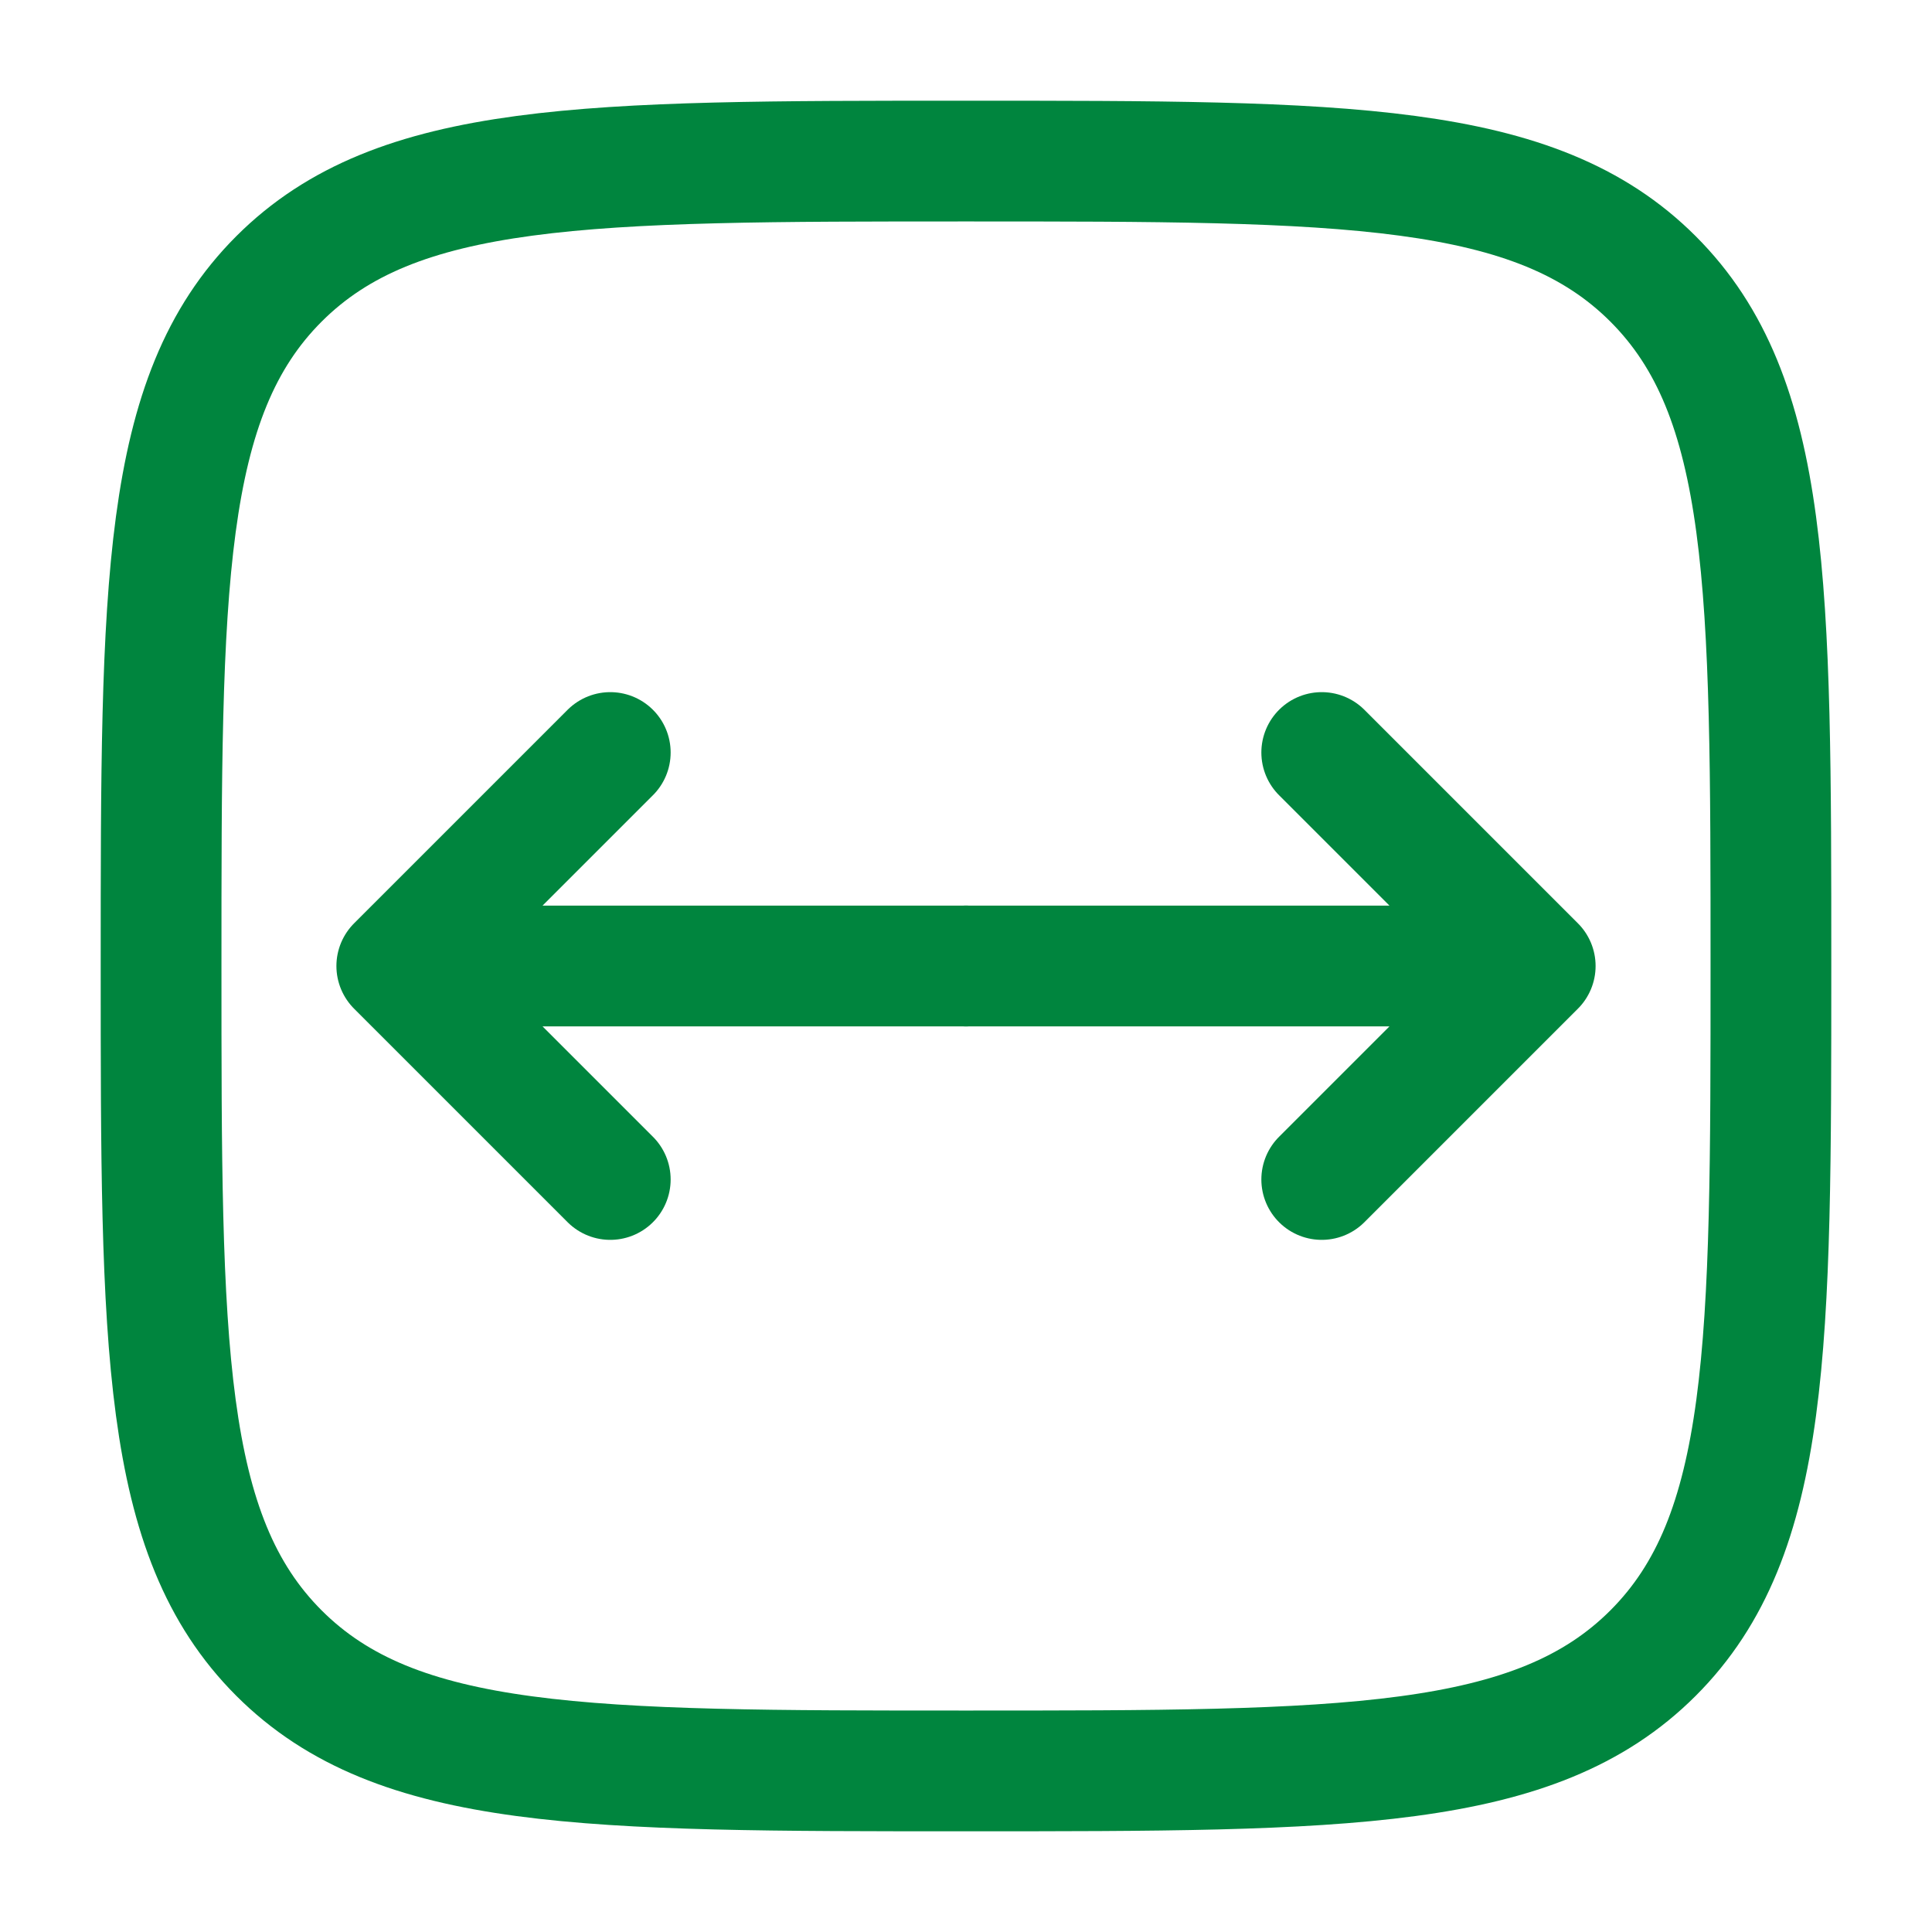 <?xml version="1.0" encoding="utf-8"?>
<!-- Generator: Adobe Illustrator 27.9.0, SVG Export Plug-In . SVG Version: 6.00 Build 0)  -->
<svg version="1.1" id="Ebene_1" xmlns="http://www.w3.org/2000/svg" xmlns:xlink="http://www.w3.org/1999/xlink" x="0px" y="0px"
	 viewBox="0 0 800 800" style="enable-background:new 0 0 800 800;" xml:space="preserve">
<style type="text/css">
	.st0{fill:none;stroke:#00853E;stroke-width:50;stroke-linecap:round;stroke-linejoin:round;stroke-miterlimit:133.333;}
	.st1{fill:none;stroke:#00853E;stroke-width:50;stroke-miterlimit:133.333;}
</style>
<path class="st0" d="M400,400h235.7 M635.7,400l-88.4-88.4 M635.7,400l-88.4,88.4"/>
<path class="st0" d="M400,400H164.3 M164.3,400l88.4,88.4 M164.3,400l88.4-88.4"/>
<path class="st1" d="M66.7,400c0-157.1,0-235.7,48.8-284.5C164.3,66.7,242.9,66.7,400,66.7c157.1,0,235.7,0,284.5,48.8
	c48.8,48.8,48.8,127.4,48.8,284.5c0,157.1,0,235.7-48.8,284.5c-48.8,48.8-127.4,48.8-284.5,48.8c-157.1,0-235.7,0-284.5-48.8
	C66.7,635.7,66.7,557.1,66.7,400z"/>
</svg>
